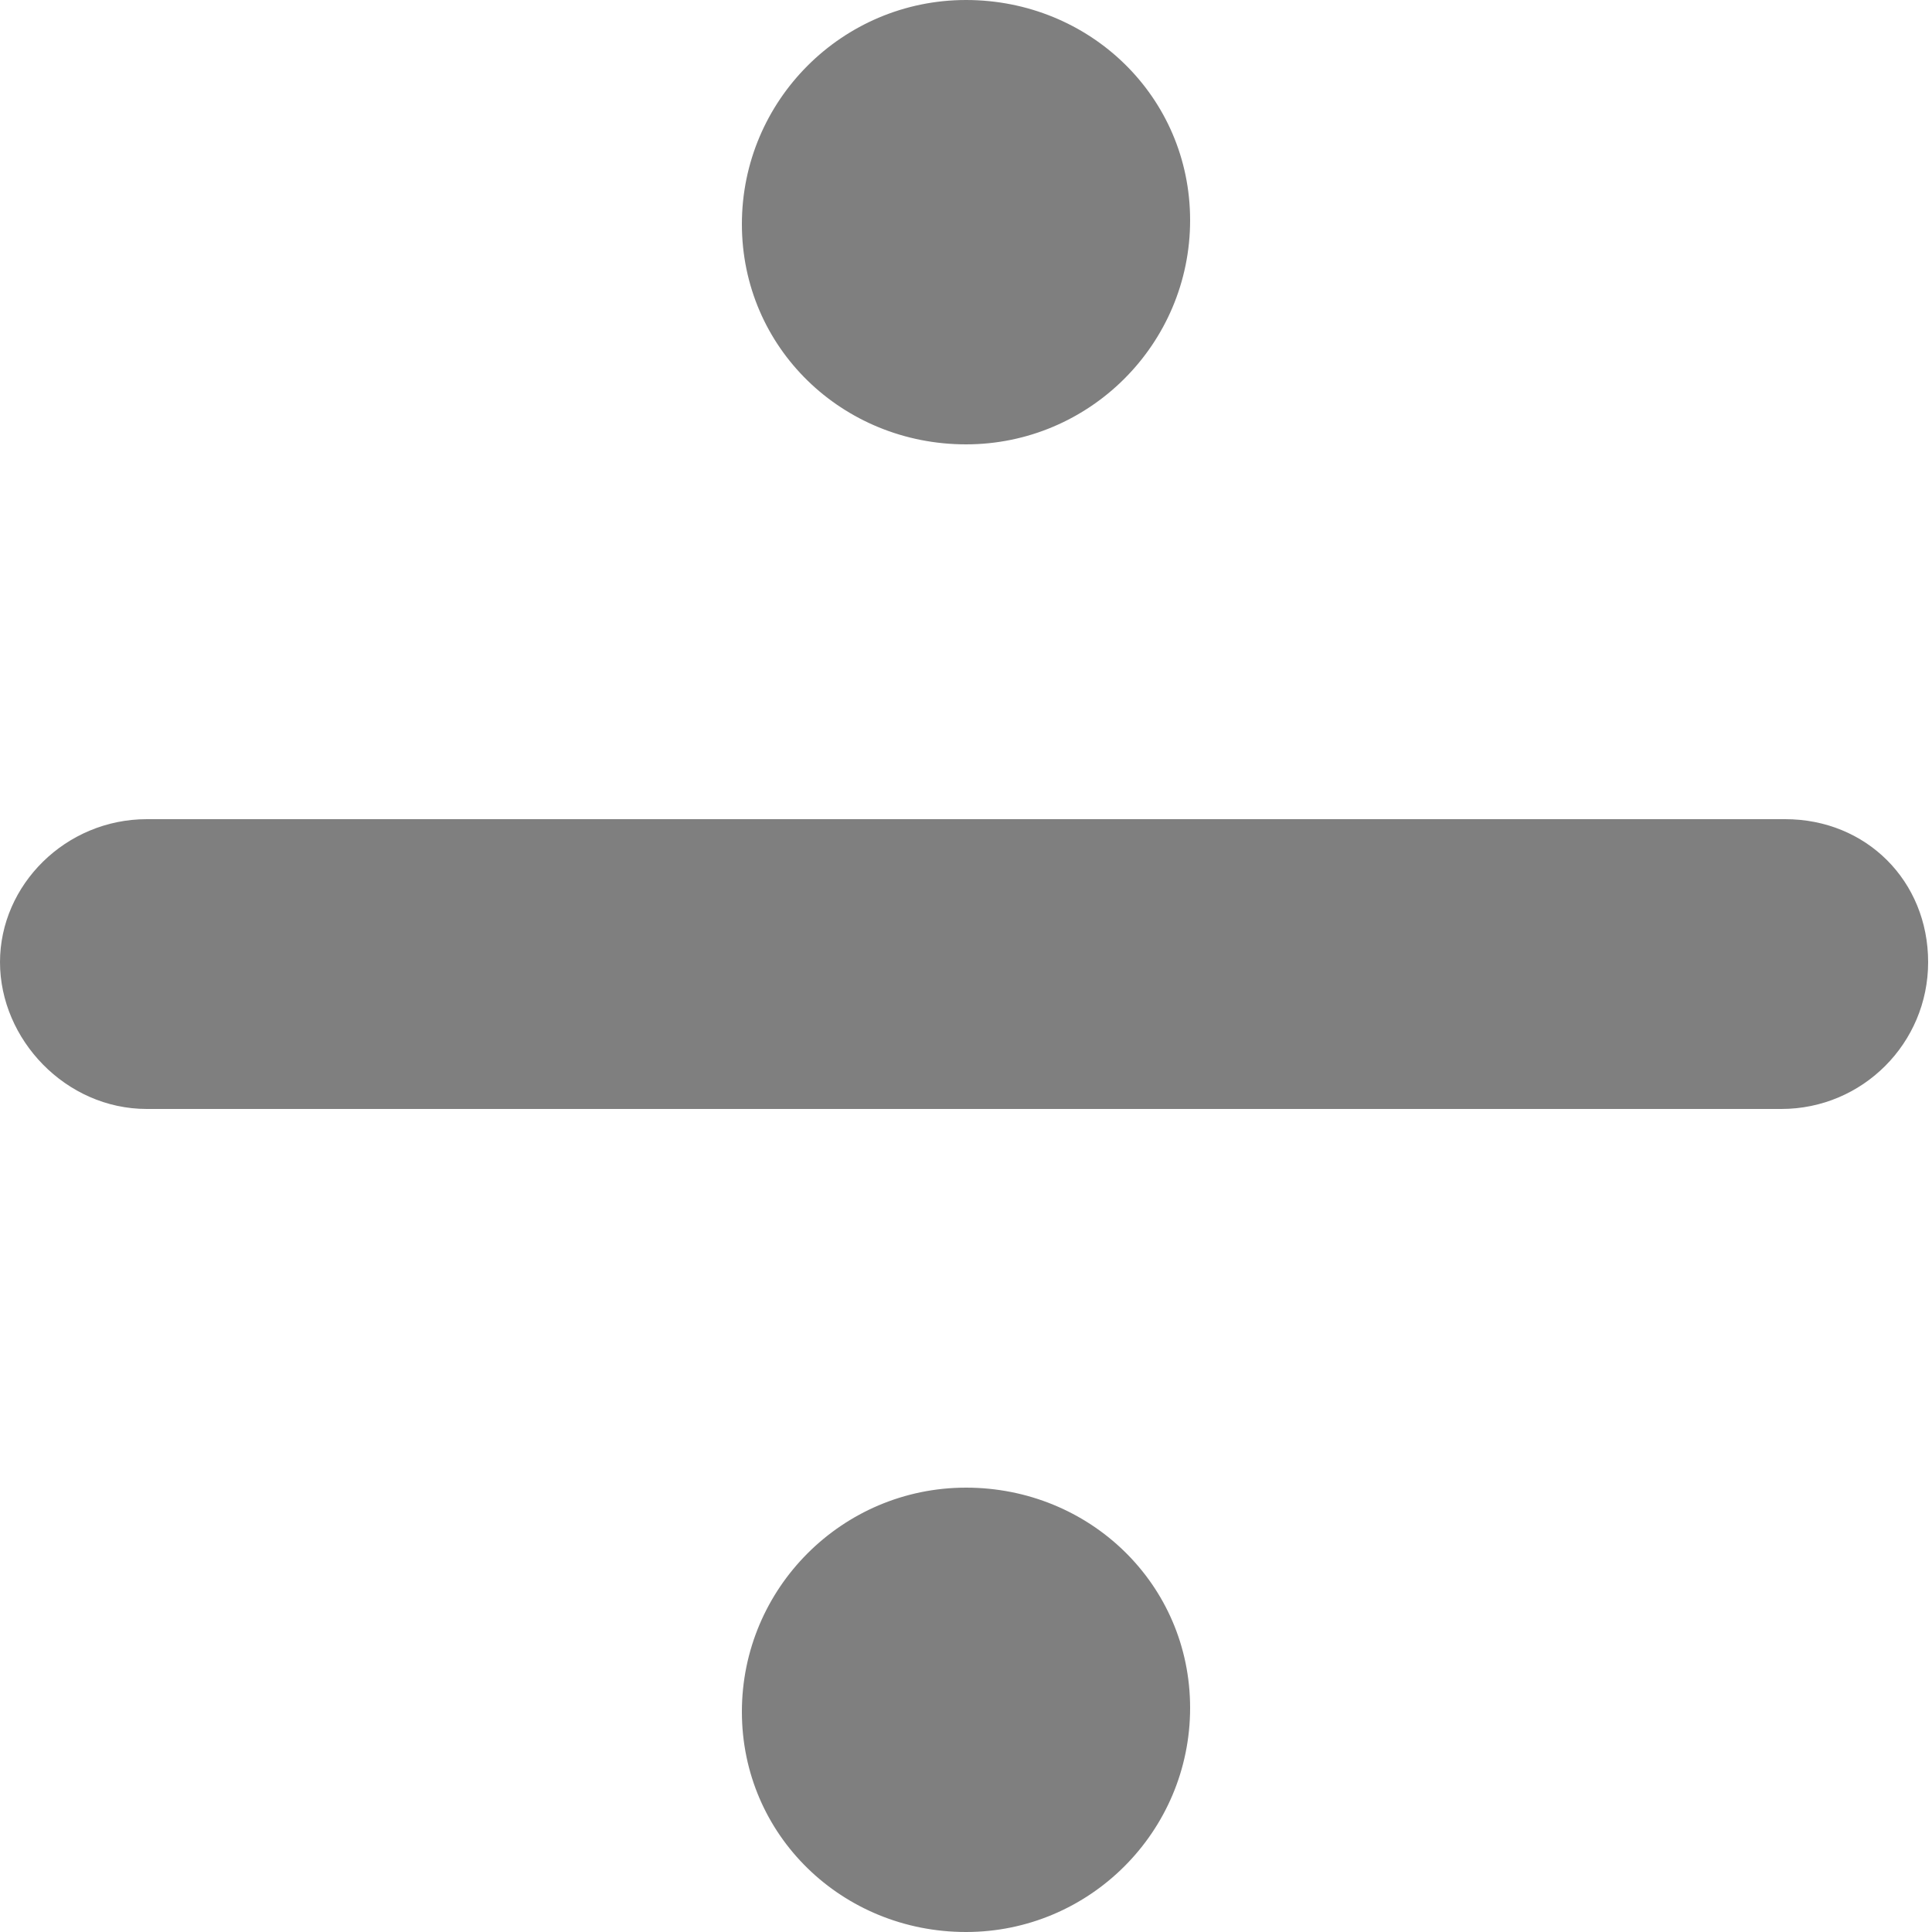 <?xml version="1.0" encoding="utf-8"?>
<!-- Generator: Adobe Illustrator 24.0.2, SVG Export Plug-In . SVG Version: 6.00 Build 0)  -->
<svg version="1.1" id="Capa_1" xmlns="http://www.w3.org/2000/svg" xmlns:xlink="http://www.w3.org/1999/xlink" x="0px" y="0px"
	 viewBox="0 0 50 50" style="enable-background:new 0 0 50 50;" xml:space="preserve">
<style type="text/css">
	.st0{opacity:0.5;enable-background:new    ;}
</style>
<path class="st0" d="M46.2,21.2H3.8c-2.1,0-3.8,1.7-3.8,3.7s1.7,3.8,3.8,3.8h42.3c2.1,0,3.8-1.7,3.8-3.8S48.3,21.2,46.2,21.2z
	 M25,11.5c3.2,0,5.8-2.6,5.8-5.8S28.2,0,25,0s-5.8,2.6-5.8,5.8S21.8,11.5,25,11.5z M25,38.5c-3.2,0-5.8,2.6-5.8,5.8S21.8,50,25,50
	s5.8-2.6,5.8-5.8S28.2,38.5,25,38.5z"/>
</svg>

